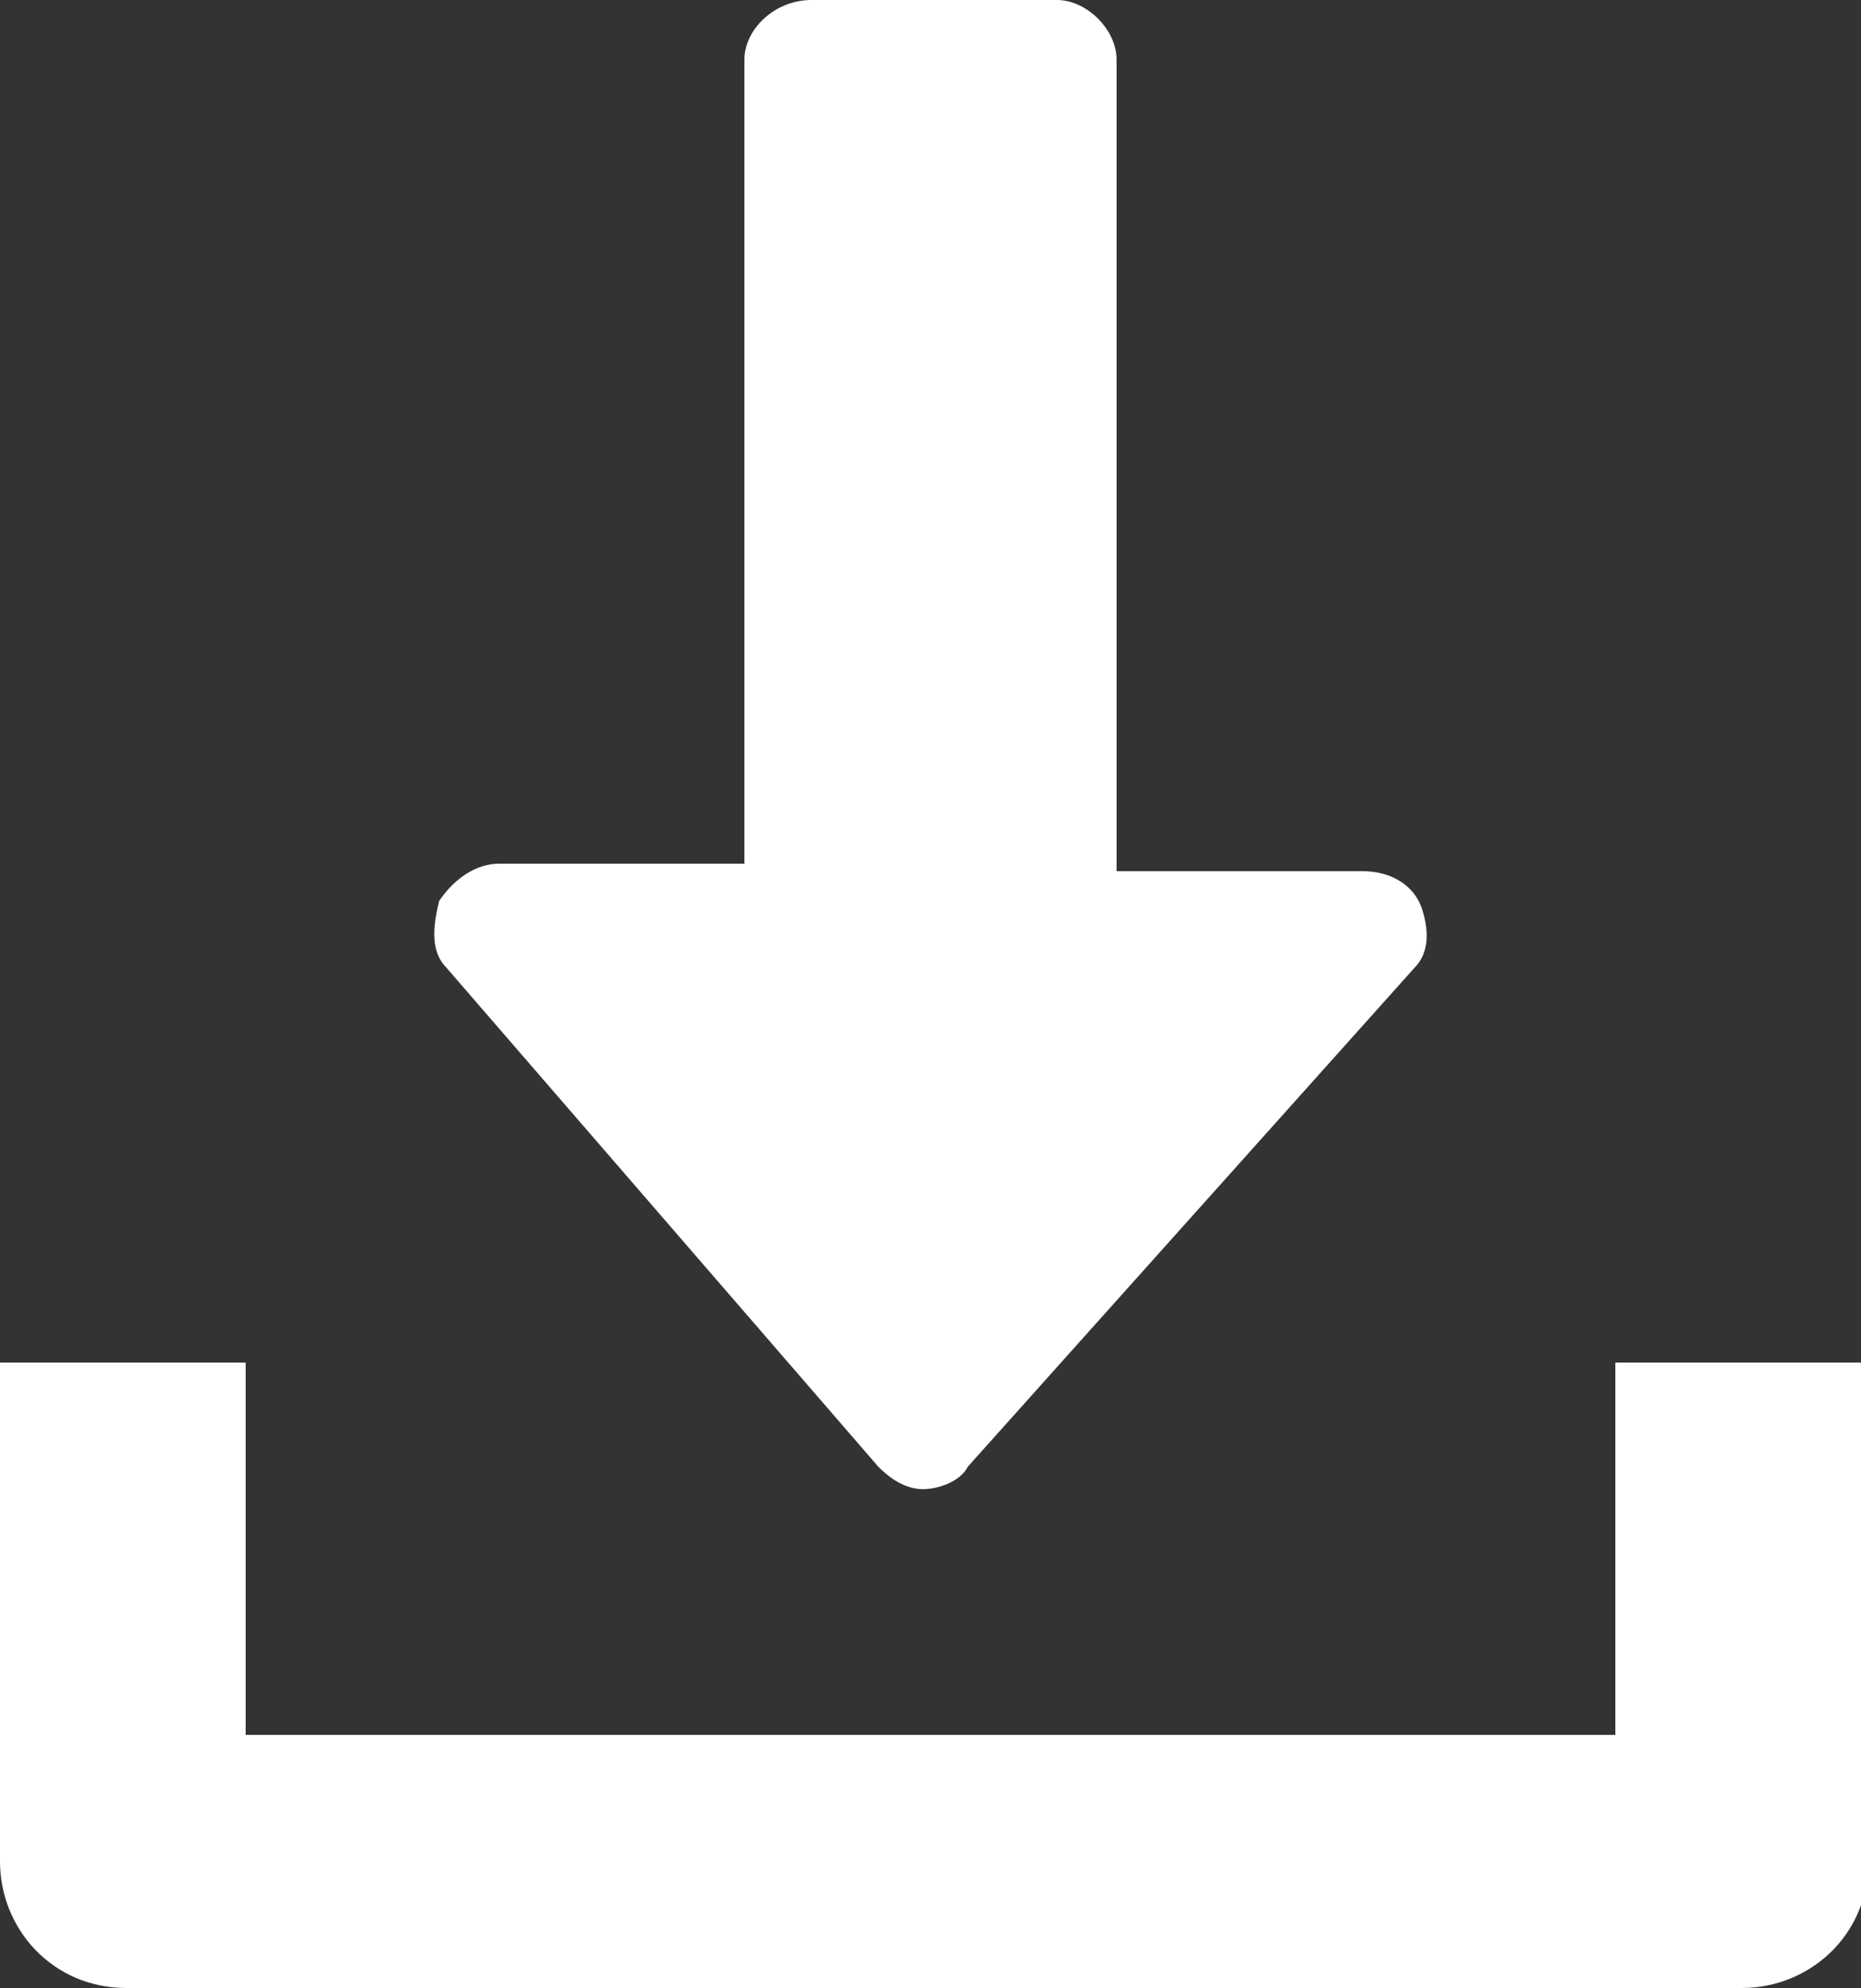 <?xml version="1.0" encoding="utf-8"?>
<!-- Generator: Adobe Illustrator 23.0.5, SVG Export Plug-In . SVG Version: 6.00 Build 0)  -->
<svg version="1.1" id="Capa_1" xmlns="http://www.w3.org/2000/svg" xmlns:xlink="http://www.w3.org/1999/xlink" x="0px" y="0px"
	 viewBox="0 0 25 26.7" style="enable-background:new 0 0 25 26.7;" xml:space="preserve">
<rect x="0" y="0" width="25" height="26.7" fill="#333333" stroke="none"/>
<style type="text/css">
	.st0{fill:#FFFFFF;}
</style>
<path class="st0" d="M19.1,12.2c-0.1-0.3-0.4-0.5-0.8-0.5H15V0.8C15,0.4,14.6,0,14.2,0h-3.3C10.4,0,10,0.4,10,0.8v10.8H6.7
	c-0.3,0-0.6,0.2-0.8,0.5C5.8,12.5,5.8,12.8,6,13l5.8,6.7c0.2,0.2,0.4,0.3,0.6,0.3s0.5-0.1,0.6-0.3L19,13
	C19.2,12.8,19.2,12.5,19.1,12.2z M21.7,18.3v5H3.3v-5H0V25c0,0.9,0.7,1.7,1.7,1.7h21.7c0.9,0,1.7-0.7,1.7-1.7v-6.7H21.7z"/>
</svg>
